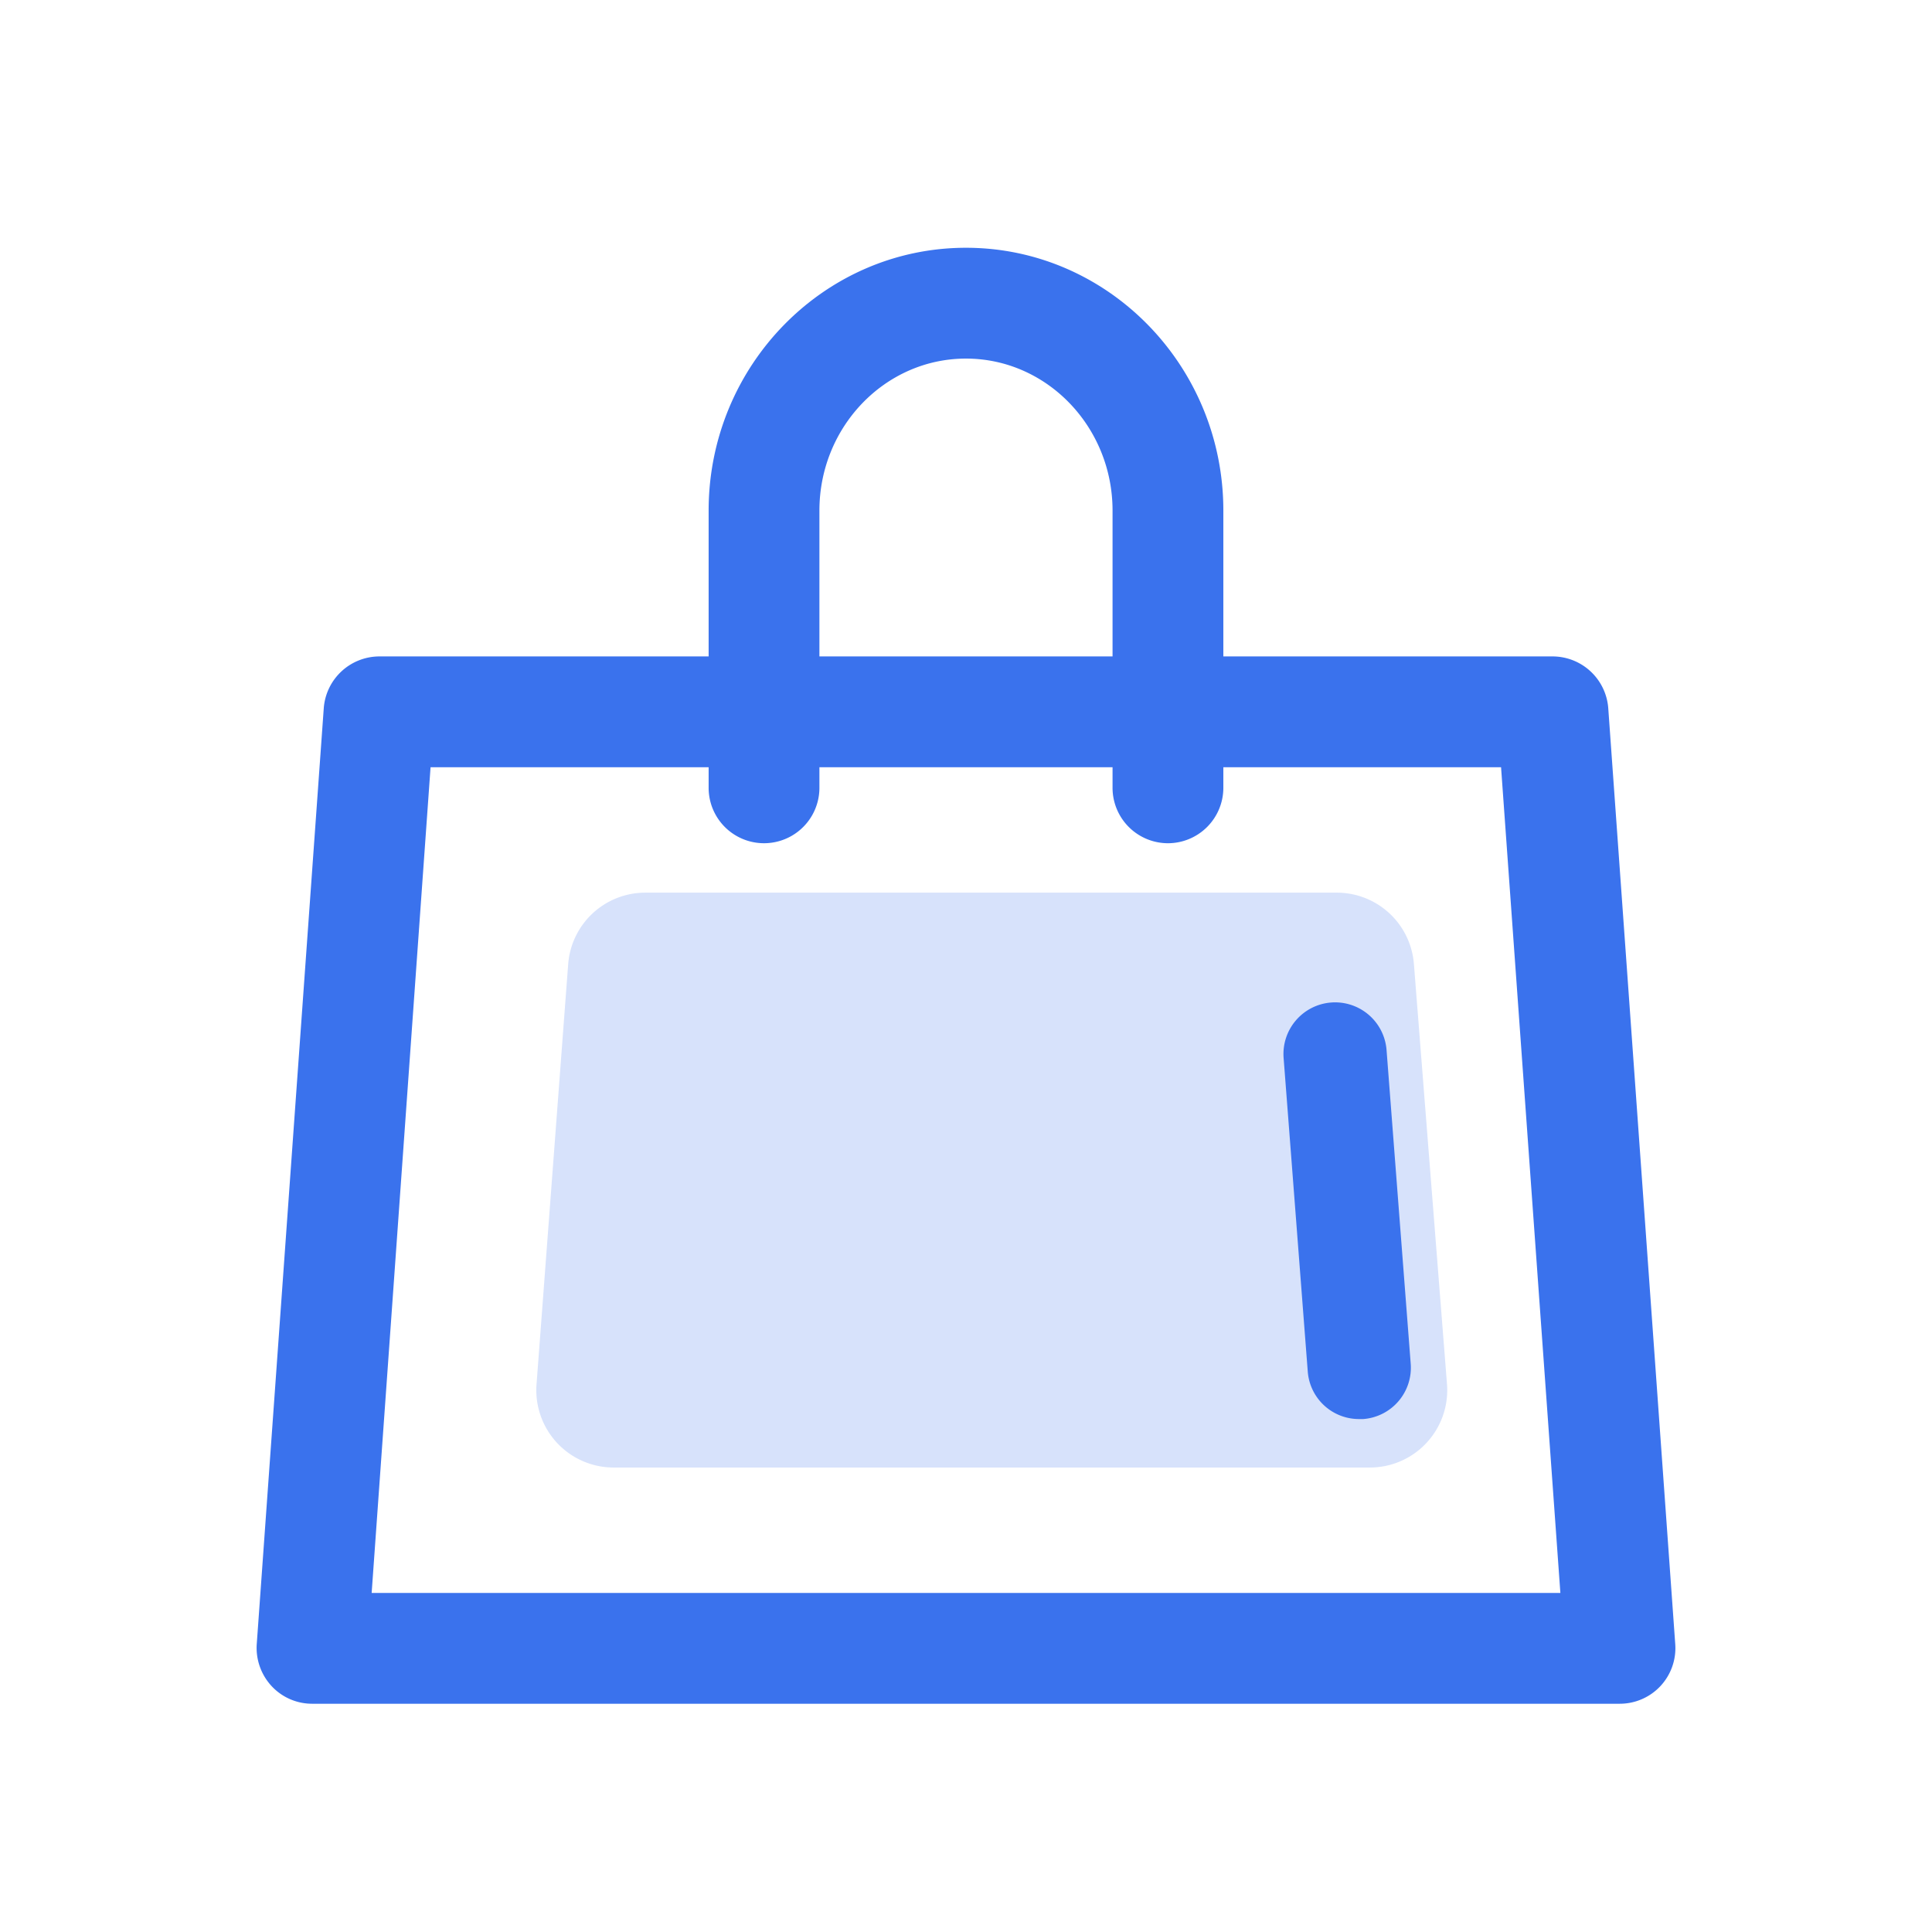 <?xml version="1.0" encoding="UTF-8" standalone="no"?>
<svg xmlns="http://www.w3.org/2000/svg" xmlns:xlink="http://www.w3.org/1999/xlink" class="icon" viewBox="0 0 1024 1024" version="1.1" data-darkreader-inline-fill="" width="200" height="200">
  <path d="M726.072 777.82H325.258a41.001 41.001 0 0 1-40.888-44.083l16.778-222.689a41.001 41.001 0 0 1 40.868-37.924h366.505a41.006 41.006 0 0 1 40.878 37.786l17.536 222.684a40.996 40.996 0 0 1-40.873 44.227" fill="#3A72ED" opacity=".2" data-darkreader-inline-fill="" style="--darkreader-inline-fill: #0437a9;"></path>
  <path d="M196.987 844.288l0.123-1.741 31.094-435.886h567.398l0.097 1.505 31.329 436.122H196.987z m626.017-496.369H201.006a29.635 29.635 0 0 0-29.389 27.223l-35.543 496.353a29.783 29.783 0 0 0 7.854 22.144 29.271 29.271 0 0 0 21.535 9.38h693.089a29.471 29.471 0 0 0 29.368-31.524l-35.528-496.358a29.635 29.635 0 0 0-29.389-27.218m-203.971 99.011a29.399 29.399 0 0 0 29.368-29.363v-146.944c0-76.8-61.184-139.3-136.412-139.3s-136.397 62.49-136.397 139.3v146.944a29.358 29.358 0 1 0 58.716 0v-146.944c0-44.421 34.857-80.563 77.681-80.563s77.686 36.142 77.686 80.563v146.944a29.389 29.389 0 0 0 29.358 29.363m101.176 305.198a27.218 27.218 0 0 1-27.069-25.185l-12.8-166.211a27.361 27.361 0 1 1 54.564-4.193l12.8 166.211a27.29 27.29 0 0 1-25.185 29.379h-2.309z" fill="#3A72ED" data-darkreader-inline-fill="" style="--darkreader-inline-fill: #0437a9;"></path>
</svg>

